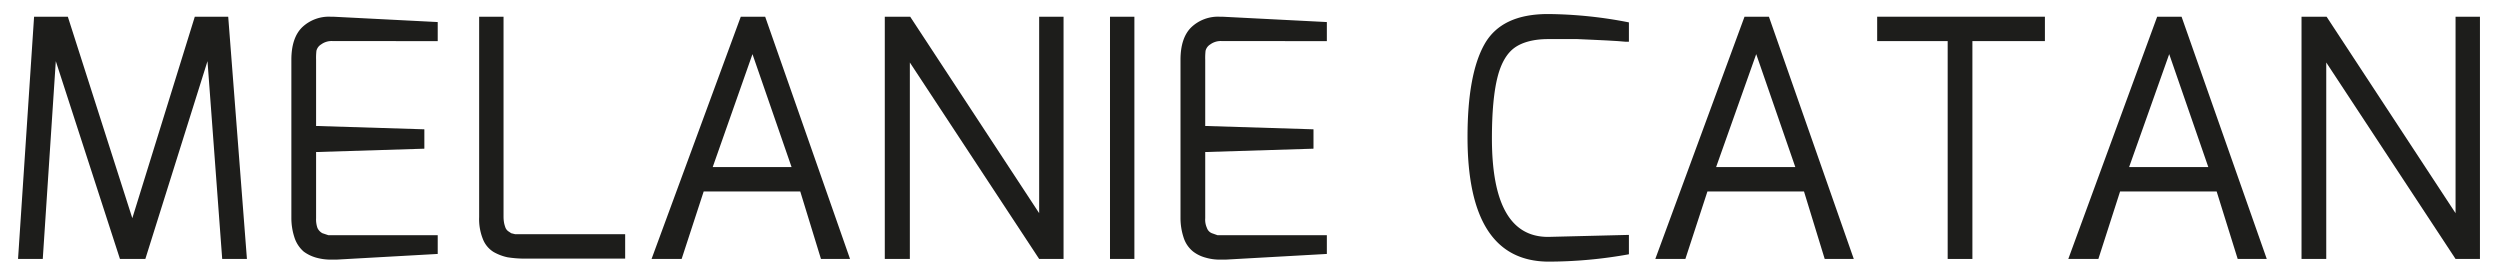 <svg id="Capa_1" data-name="Capa 1" xmlns="http://www.w3.org/2000/svg" viewBox="0 0 748.2 81.2"><defs><style>.cls-1{fill:#1d1d1b;}</style></defs><title>melanie-catan-logo</title><path class="cls-1" d="M5.4,77.5,10.2,5H20.3L39.6,65.3,58.3,5h10l5.6,72.5H66.5L62.1,18.3,43.5,77.5H35.9L16.7,18.3,12.8,77.5Z"/><path class="cls-1" d="M87.2,65.3V17.9c0-4.4,1.1-7.7,3.3-9.8A11.6,11.6,0,0,1,98.9,5h.8L131,6.6v5.7H99.7a5.3,5.3,0,0,0-3.6,1,3.1,3.1,0,0,0-1.4,1.9,19.4,19.4,0,0,0-.1,2.7V37.7l32.4,1v5.8l-32.4,1V65.3a7.8,7.8,0,0,0,.4,2.9,3.4,3.4,0,0,0,1.5,1.6l1.8.6H131v5.6l-30.3,1.7H99.1a16.3,16.3,0,0,1-4.5-.6,11.5,11.5,0,0,1-3.7-1.8,9.4,9.4,0,0,1-2.7-4A18.7,18.7,0,0,1,87.2,65.3Z"/><path class="cls-1" d="M143.4,65V5h7.3V65a10.1,10.1,0,0,0,.2,1.9,10.4,10.4,0,0,0,.4,1.3,2.5,2.5,0,0,0,.8,1l.9.6,1.2.3h32.9v7.3H156.8a33.4,33.4,0,0,1-4.9-.4,14.5,14.5,0,0,1-4.2-1.6,7.9,7.9,0,0,1-3.2-3.9A16,16,0,0,1,143.4,65Z"/><path class="cls-1" d="M195,77.5,221.7,5H229l25.4,72.5h-8.7l-6.2-20.2H210.6L204,77.5ZM213.3,50h23.6L225.2,16.2Z"/><path class="cls-1" d="M264.8,77.5V5h7.6L311,63.8V5h7.3V77.5H311L272.3,18.7V77.5Z"/><path class="cls-1" d="M332.2,77.5V5h7.3V77.5Z"/><path class="cls-1" d="M353.3,65.3V17.9c0-4.4,1.1-7.7,3.3-9.8A11.6,11.6,0,0,1,365,5h.8l31.3,1.6v5.7H365.8a5.3,5.3,0,0,0-3.6,1,3.1,3.1,0,0,0-1.4,1.9,19.4,19.4,0,0,0-.1,2.7V37.7l32.4,1v5.8l-32.4,1V65.3a6,6,0,0,0,.5,2.9,2.6,2.6,0,0,0,1.5,1.6l1.7.6h32.7v5.6l-30.3,1.7h-1.6a15.1,15.1,0,0,1-4.4-.6,10.6,10.6,0,0,1-3.7-1.8,8.7,8.7,0,0,1-2.8-4A18.7,18.7,0,0,1,353.3,65.3Z"/><path class="cls-1" d="M439.2,41c0-12.5,1.7-21.8,5.1-27.8s9.7-9,19-9a130,130,0,0,1,24.2,2.5v5.8h-.9l-2.4-.2-3.4-.2-4.2-.2-4.5-.2h-8.8c-4.2,0-7.6.9-9.9,2.5s-4.1,4.5-5.2,8.8-1.7,10.4-1.7,18.4c0,19.7,5.6,29.5,16.8,29.5l24.2-.6v5.8a136.1,136.1,0,0,1-24.2,2.2Q439.2,78.1,439.2,41Z"/><path class="cls-1" d="M495.4,77.5,522.1,5h7.3l25.4,72.5h-8.7l-6.2-20.2H511l-6.6,20.2ZM513.6,50h23.7L525.6,16.2Z"/><path class="cls-1" d="M561.8,12.3V5H612v7.3H590.3V77.5h-7.4V12.3Z"/><path class="cls-1" d="M619,77.5,645.6,5h7.3l25.5,72.5h-8.7l-6.3-20.2H634.5L628,77.5ZM637.2,50h23.7L649.2,16.2Z"/><path class="cls-1" d="M688.8,77.5V5h7.5l38.6,58.8V5h7.3V77.5h-7.3L696.2,18.7V77.5Z"/></svg>